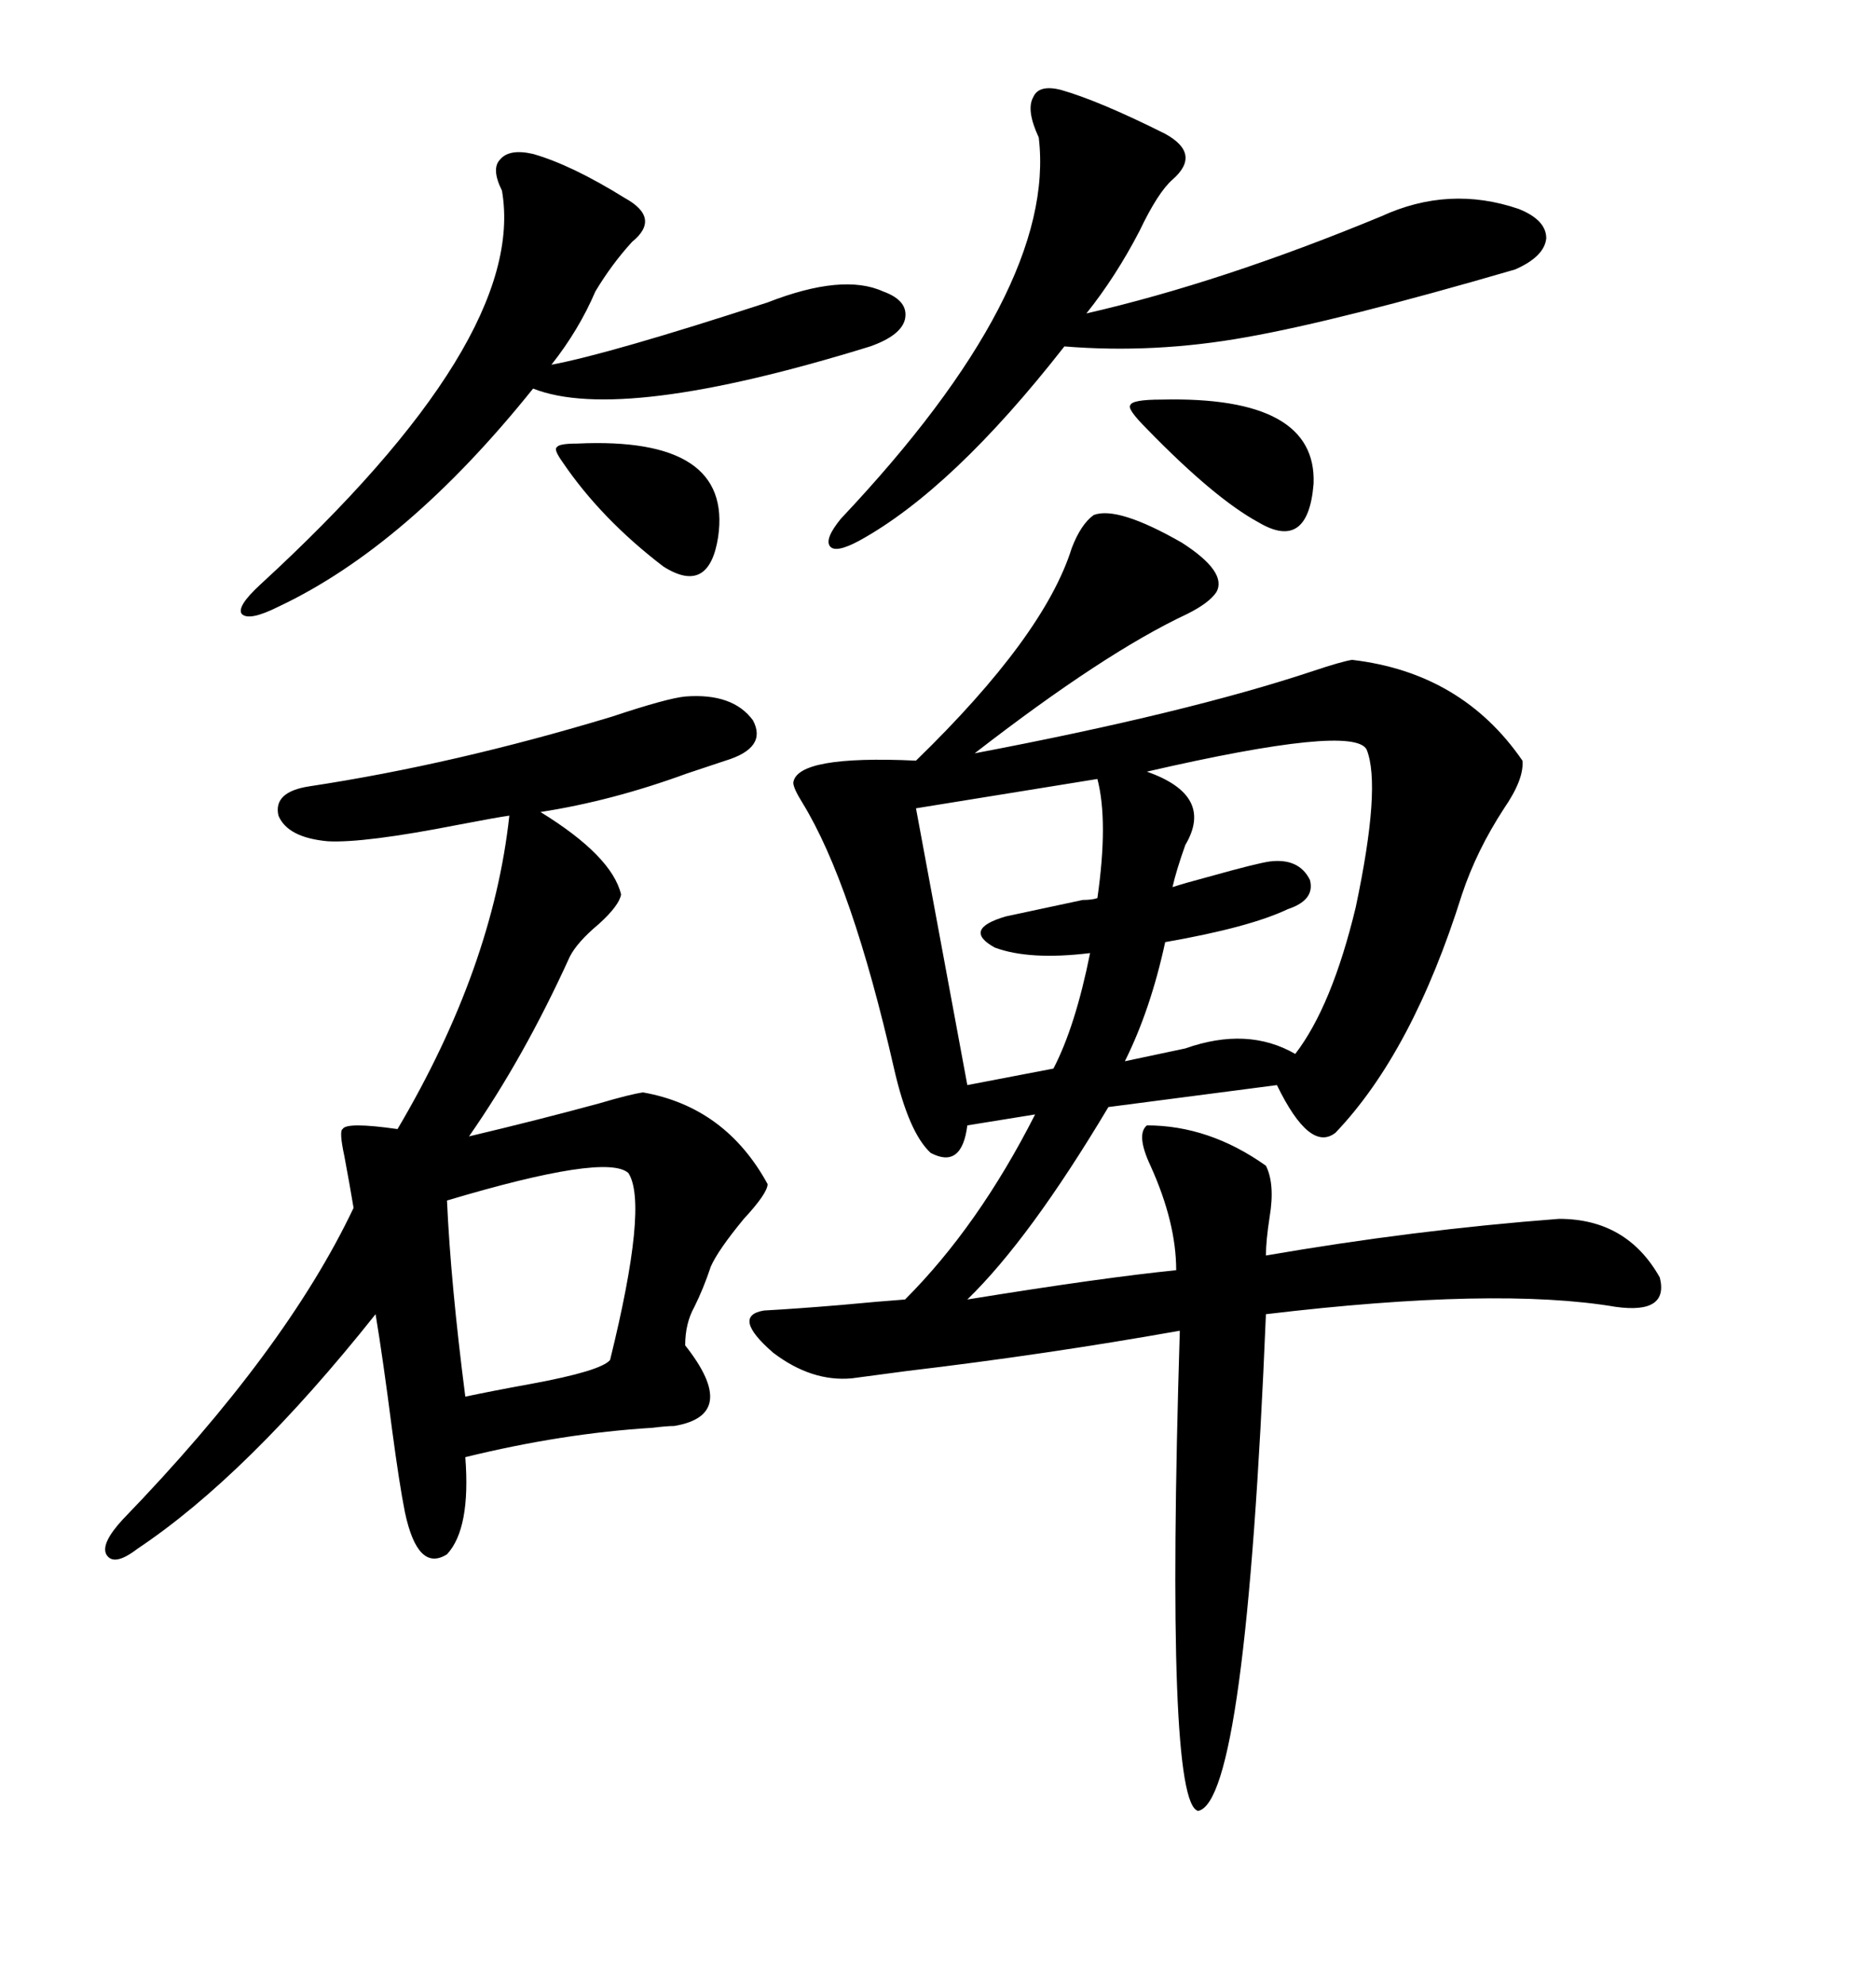 <svg xmlns="http://www.w3.org/2000/svg" xmlns:xlink="http://www.w3.org/1999/xlink" width="300" height="317.285"><path d="M174.90 82.32L174.90 82.32Q178.71 80.86 188.96 86.72L188.96 86.72Q196.29 91.41 194.53 94.63L194.53 94.63Q193.36 96.39 189.84 98.14L189.84 98.14Q176.66 104.30 155.86 120.41L155.86 120.41Q189.84 113.96 210.06 107.23L210.06 107.23Q214.45 105.76 216.21 105.47L216.21 105.47Q233.79 107.52 243.46 121.58L243.46 121.58Q243.75 124.51 240.53 129.20L240.53 129.20Q236.13 135.94 233.79 142.97L233.79 142.97Q225.88 168.16 213.57 181.05L213.57 181.05Q209.47 184.28 204.20 173.44L204.20 173.44L177.25 176.95Q164.65 198.05 154.69 207.71L154.69 207.71Q176.37 204.20 188.09 203.03L188.09 203.03Q188.09 195.41 183.98 186.33L183.98 186.33Q181.64 181.35 183.40 179.88L183.40 179.88Q193.36 179.88 202.44 186.33L202.44 186.33Q203.91 189.26 203.03 194.53L203.03 194.53Q202.44 198.34 202.44 200.68L202.44 200.68Q226.17 196.58 249.32 194.82L249.32 194.82Q260.16 194.82 265.43 204.20L265.43 204.20Q266.89 210.06 258.40 208.89L258.40 208.89Q239.36 205.66 202.44 210.06L202.44 210.06Q199.22 287.99 191.60 289.45L191.60 289.45Q186.33 288.28 188.67 212.70L188.67 212.70Q167.29 216.50 145.02 219.14L145.02 219.14Q138.28 220.02 136.23 220.31L136.23 220.31Q129.79 220.90 123.63 216.21L123.63 216.21Q116.89 210.35 122.17 209.47L122.17 209.47Q127.44 209.18 134.47 208.59L134.47 208.59Q140.63 208.01 144.73 207.71L144.73 207.71Q156.45 196.00 165.53 178.13L165.53 178.13L154.69 179.88Q153.81 186.91 148.83 184.28L148.83 184.28Q145.31 181.05 142.97 170.80L142.97 170.80Q136.23 141.21 128.32 128.32L128.32 128.32Q126.86 125.98 126.86 125.10L126.86 125.10Q127.44 120.70 146.48 121.58L146.48 121.58Q166.99 101.66 171.39 87.60L171.39 87.60Q172.85 83.79 174.90 82.32ZM109.57 111.33L109.57 111.33Q117.19 110.74 120.41 115.14L120.41 115.14Q122.75 119.53 116.02 121.58L116.02 121.58Q114.26 122.17 109.86 123.63L109.86 123.63Q97.85 128.03 86.43 129.79L86.43 129.79Q97.85 136.82 99.32 142.97L99.32 142.97Q99.02 144.73 95.80 147.66L95.80 147.66Q92.29 150.59 91.11 152.93L91.11 152.93Q83.79 169.04 75 181.64L75 181.64Q86.13 179.00 95.80 176.37L95.80 176.37Q100.78 174.90 102.83 174.61L102.83 174.61Q116.02 176.95 122.75 189.26L122.75 189.26Q122.75 190.72 118.95 194.82L118.95 194.82Q114.84 199.80 113.67 202.44L113.67 202.44Q112.50 205.96 111.04 208.89L111.04 208.89Q109.57 211.52 109.57 215.04L109.57 215.04Q118.36 226.17 107.81 227.93L107.81 227.93Q106.64 227.93 104.30 228.22L104.30 228.22Q89.94 229.10 74.41 232.91L74.41 232.91Q75.29 244.34 71.48 248.44L71.48 248.44Q66.80 251.37 64.75 241.70L64.75 241.70Q63.87 237.30 62.70 228.52L62.70 228.52Q61.23 217.09 60.06 210.06L60.06 210.06Q39.55 235.84 21.97 247.56L21.97 247.56Q18.16 250.49 16.99 248.44L16.99 248.44Q16.11 246.68 19.63 242.87L19.63 242.87Q45.70 215.92 56.54 193.07L56.54 193.07Q55.96 189.55 55.08 184.86L55.08 184.86Q54.20 180.76 54.79 180.47L54.79 180.47Q55.37 179.30 63.57 180.47L63.57 180.47Q78.81 154.69 81.45 130.37L81.45 130.37Q79.39 130.66 73.24 131.84L73.24 131.84Q58.30 134.77 52.44 134.47L52.44 134.47Q46.00 133.89 44.53 130.37L44.53 130.37Q43.65 126.56 49.51 125.68L49.51 125.68Q72.66 122.17 97.85 114.55L97.85 114.55Q106.64 111.62 109.57 111.33ZM169.63 14.36L169.63 14.36Q175.78 16.11 186.33 21.39L186.33 21.39Q192.19 24.61 187.50 28.71L187.50 28.71Q185.16 30.76 182.23 36.91L182.23 36.91Q178.42 44.24 173.73 50.10L173.73 50.10Q195.41 45.12 220.90 34.57L220.90 34.57Q231.74 29.59 242.87 33.40L242.87 33.40Q247.27 35.16 247.27 38.09L247.27 38.09Q246.97 41.02 242.29 43.07L242.29 43.07Q214.16 51.27 199.22 53.91L199.22 53.91Q184.57 56.54 170.21 55.37L170.21 55.37Q152.34 78.22 137.40 86.43L137.40 86.43Q133.59 88.48 132.71 87.30L132.71 87.30Q131.84 86.13 134.47 82.91L134.47 82.91Q169.04 46.29 166.11 21.97L166.11 21.97Q164.06 17.58 165.23 15.53L165.23 15.53Q166.11 13.48 169.63 14.36ZM85.25 24.61L85.25 24.61Q91.41 26.37 99.90 31.64L99.90 31.64Q105.76 34.86 101.07 38.67L101.07 38.67Q97.85 42.19 95.21 46.58L95.21 46.58Q92.58 52.73 88.18 58.30L88.18 58.30Q97.56 56.54 122.75 48.34L122.75 48.34Q134.77 43.65 141.21 46.58L141.21 46.58Q145.31 48.05 144.73 50.98L144.73 50.98Q144.14 53.61 139.16 55.37L139.16 55.37Q99.32 67.68 85.25 62.11L85.25 62.11Q65.04 87.30 44.53 96.97L44.53 96.97Q39.84 99.32 38.67 98.14L38.67 98.14Q37.79 96.97 41.60 93.46L41.60 93.46Q84.38 54.20 80.27 30.47L80.27 30.47Q78.52 26.95 79.98 25.49L79.98 25.49Q81.45 23.73 85.25 24.61ZM218.55 119.82L218.55 119.82Q216.50 115.72 183.40 123.34L183.40 123.34Q194.24 127.15 189.55 135.06L189.55 135.06Q188.09 139.16 187.50 141.80L187.50 141.80Q189.26 141.21 193.65 140.04L193.65 140.04Q200.98 137.99 203.03 137.70L203.03 137.70Q207.71 137.11 209.47 140.63L209.47 140.63Q210.35 143.85 205.96 145.31L205.96 145.31Q199.80 148.24 186.33 150.59L186.33 150.59Q183.98 161.43 179.88 169.63L179.88 169.63Q183.98 168.75 189.55 167.58L189.55 167.58Q199.51 164.06 207.13 168.46L207.13 168.46Q212.99 160.84 216.80 145.02L216.80 145.02Q220.90 125.68 218.55 119.82ZM175.49 124.51L175.49 124.51L146.48 129.20L154.69 173.44L168.46 170.80Q171.97 164.06 174.32 152.34L174.32 152.34Q164.65 153.52 159.08 151.46L159.08 151.46Q153.81 148.54 160.84 146.48L160.84 146.48Q164.94 145.61 173.14 143.85L173.14 143.85Q174.61 143.85 175.49 143.55L175.49 143.55Q177.25 131.25 175.49 124.51ZM100.49 187.50L100.49 187.50Q96.97 184.28 71.48 191.89L71.48 191.89Q72.07 205.08 74.41 223.24L74.41 223.24Q78.52 222.36 84.96 221.19L84.96 221.19Q96.09 219.14 97.56 217.38L97.56 217.38Q103.71 192.48 100.49 187.50ZM185.74 63.87L185.74 63.87Q210.64 63.28 210.06 77.34L210.06 77.34Q209.18 88.18 201.27 83.50L201.27 83.50Q194.24 79.69 183.40 68.55L183.40 68.55Q180.18 65.33 180.76 64.75L180.76 64.75Q181.05 63.87 185.74 63.87ZM92.29 70.90L92.29 70.90Q117.19 69.73 114.84 85.84L114.84 85.84Q113.38 95.21 106.05 90.53L106.05 90.53Q96.09 82.91 89.94 73.83L89.94 73.83Q88.48 71.78 89.06 71.48L89.06 71.48Q89.36 70.90 92.29 70.90Z"/></svg>